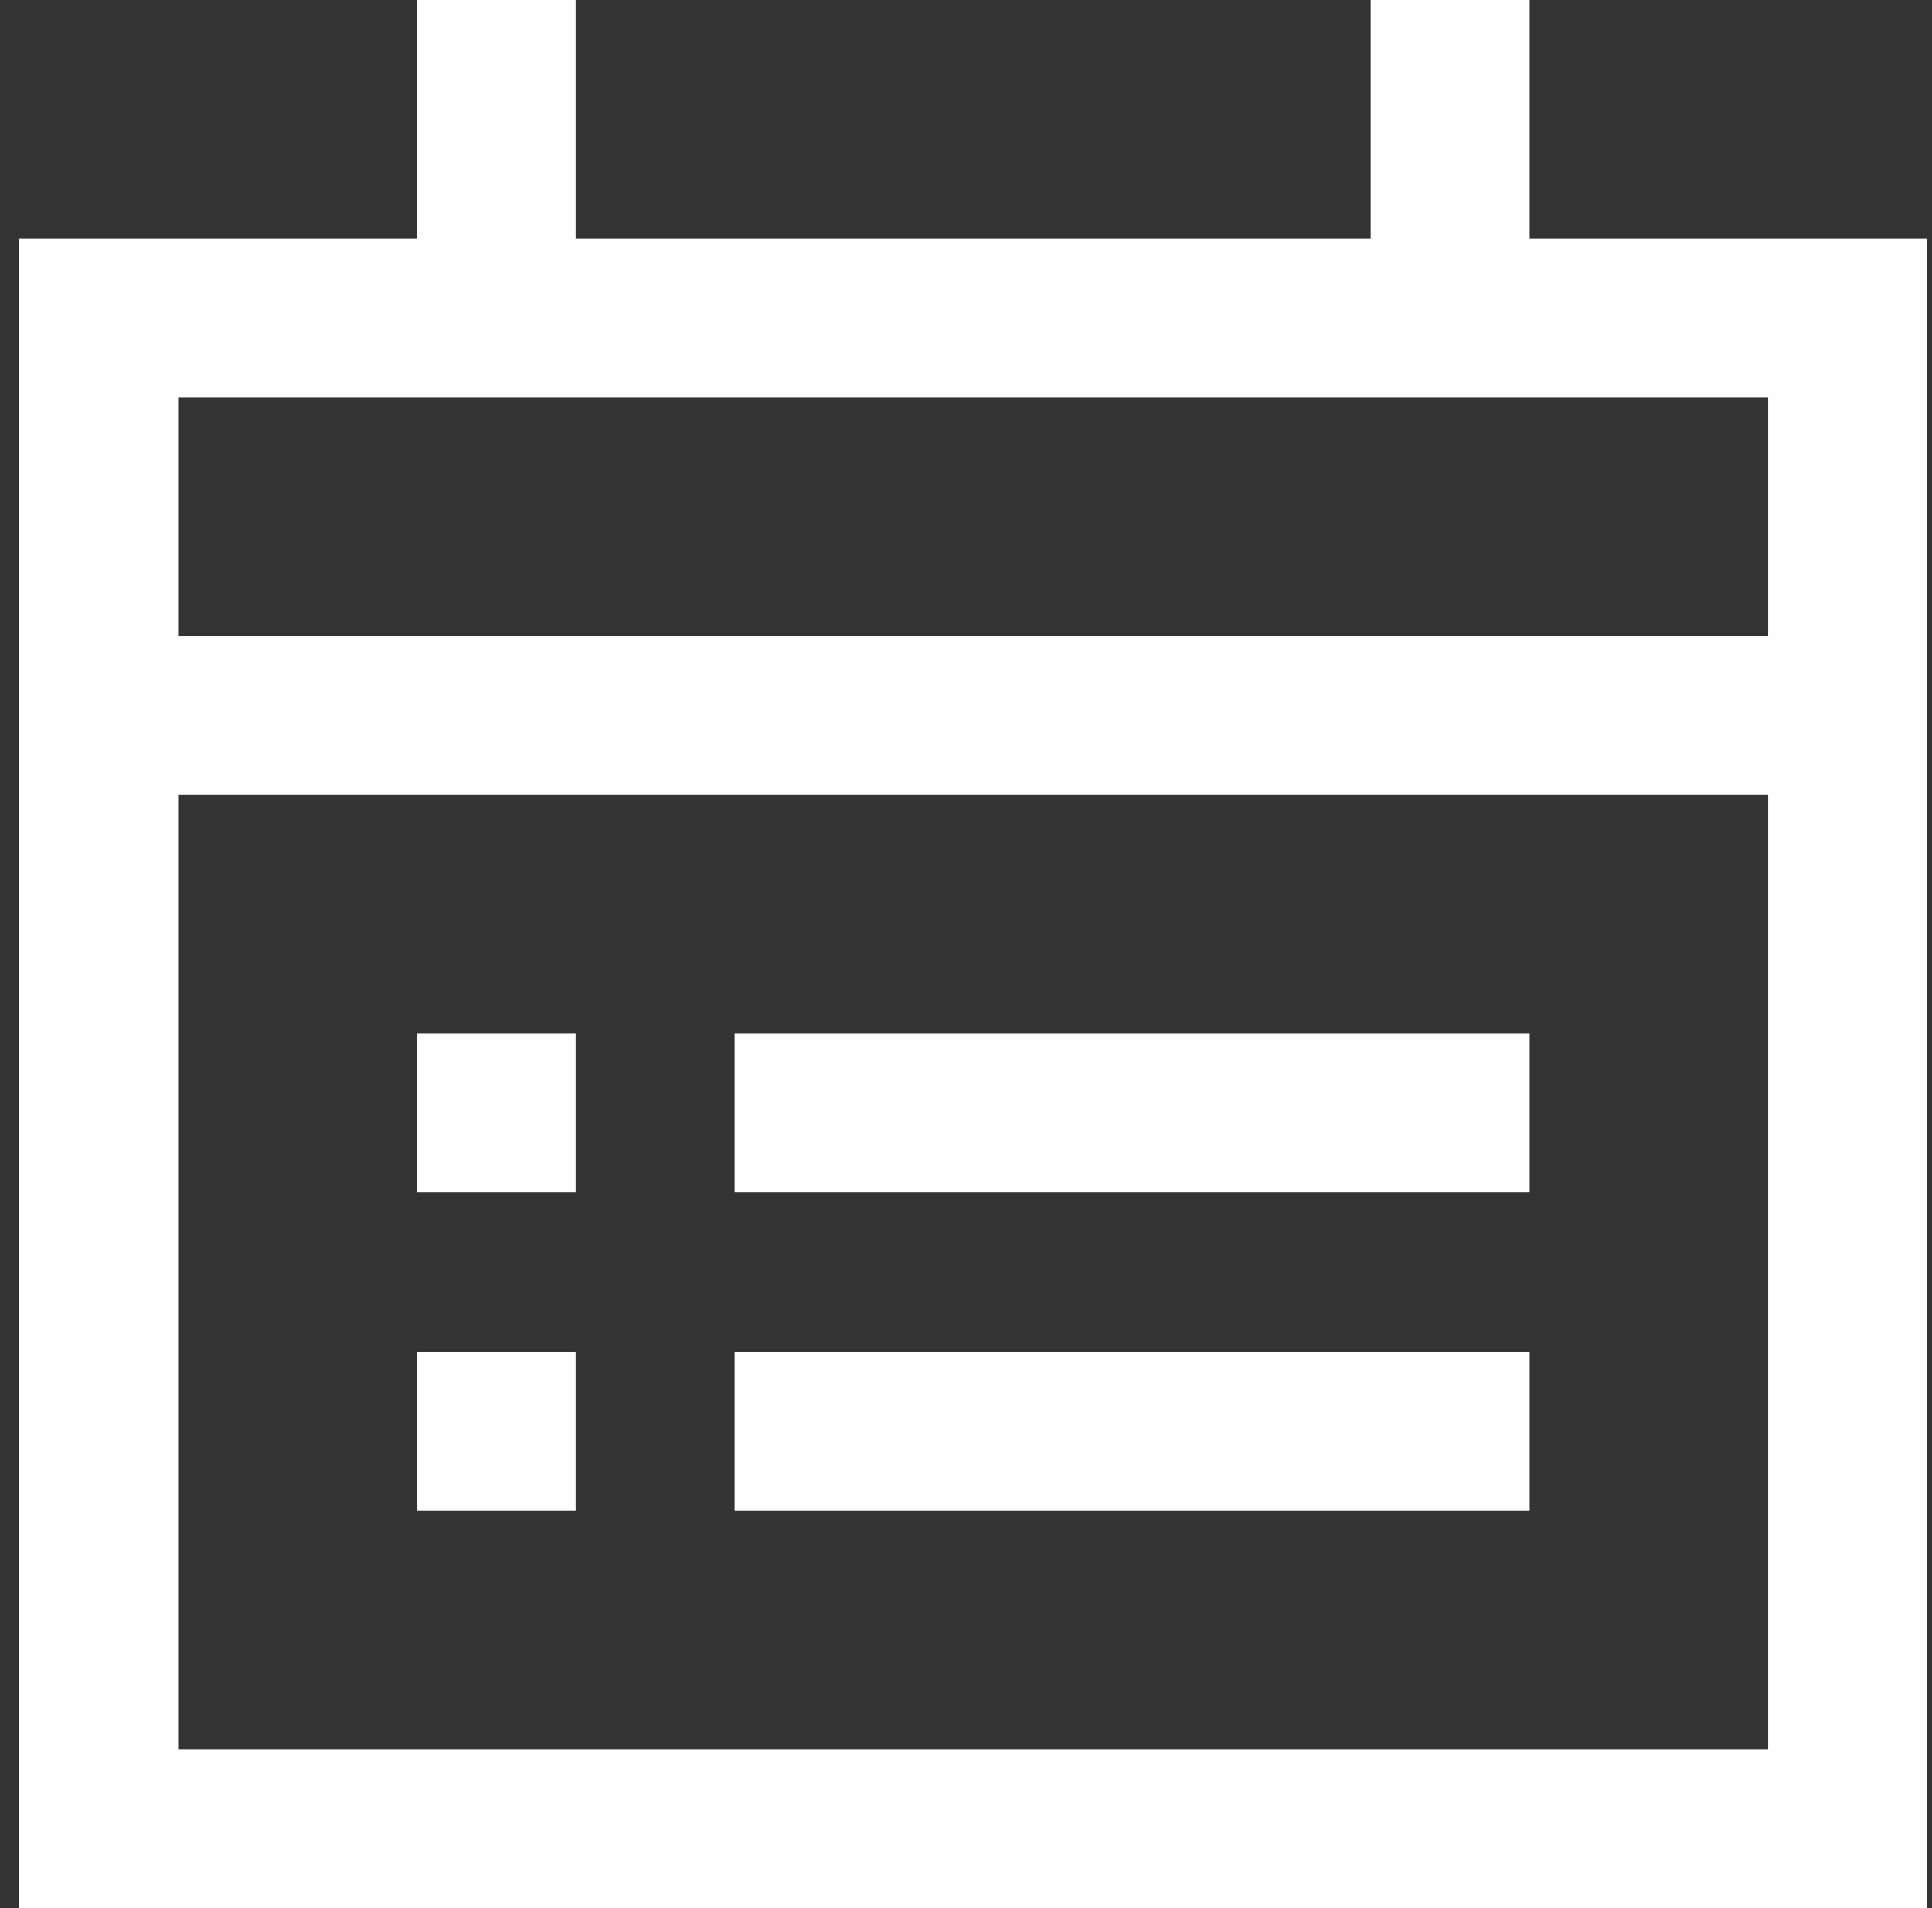 <svg width="81" height="80" viewBox="0 0 81 80" fill="none" xmlns="http://www.w3.org/2000/svg">
<rect x="0" y="0" width="81" height="80" fill="#333333" stroke="none"/>
<path d="M80.8 80H0.8V10H17.467V0H24.133V10H57.467V0H64.133V10H80.8V80ZM7.467 73.333H74.133V16.667H7.467V26.667H74.133V33.333H7.467V73.333ZM64.133 63.333H30.8V56.667H64.133V63.333ZM24.133 63.333H17.467V56.667H24.133V63.333ZM64.133 50H30.8V43.333H64.133V50ZM24.133 50H17.467V43.333H24.133V50Z" fill="white"/>
</svg>
